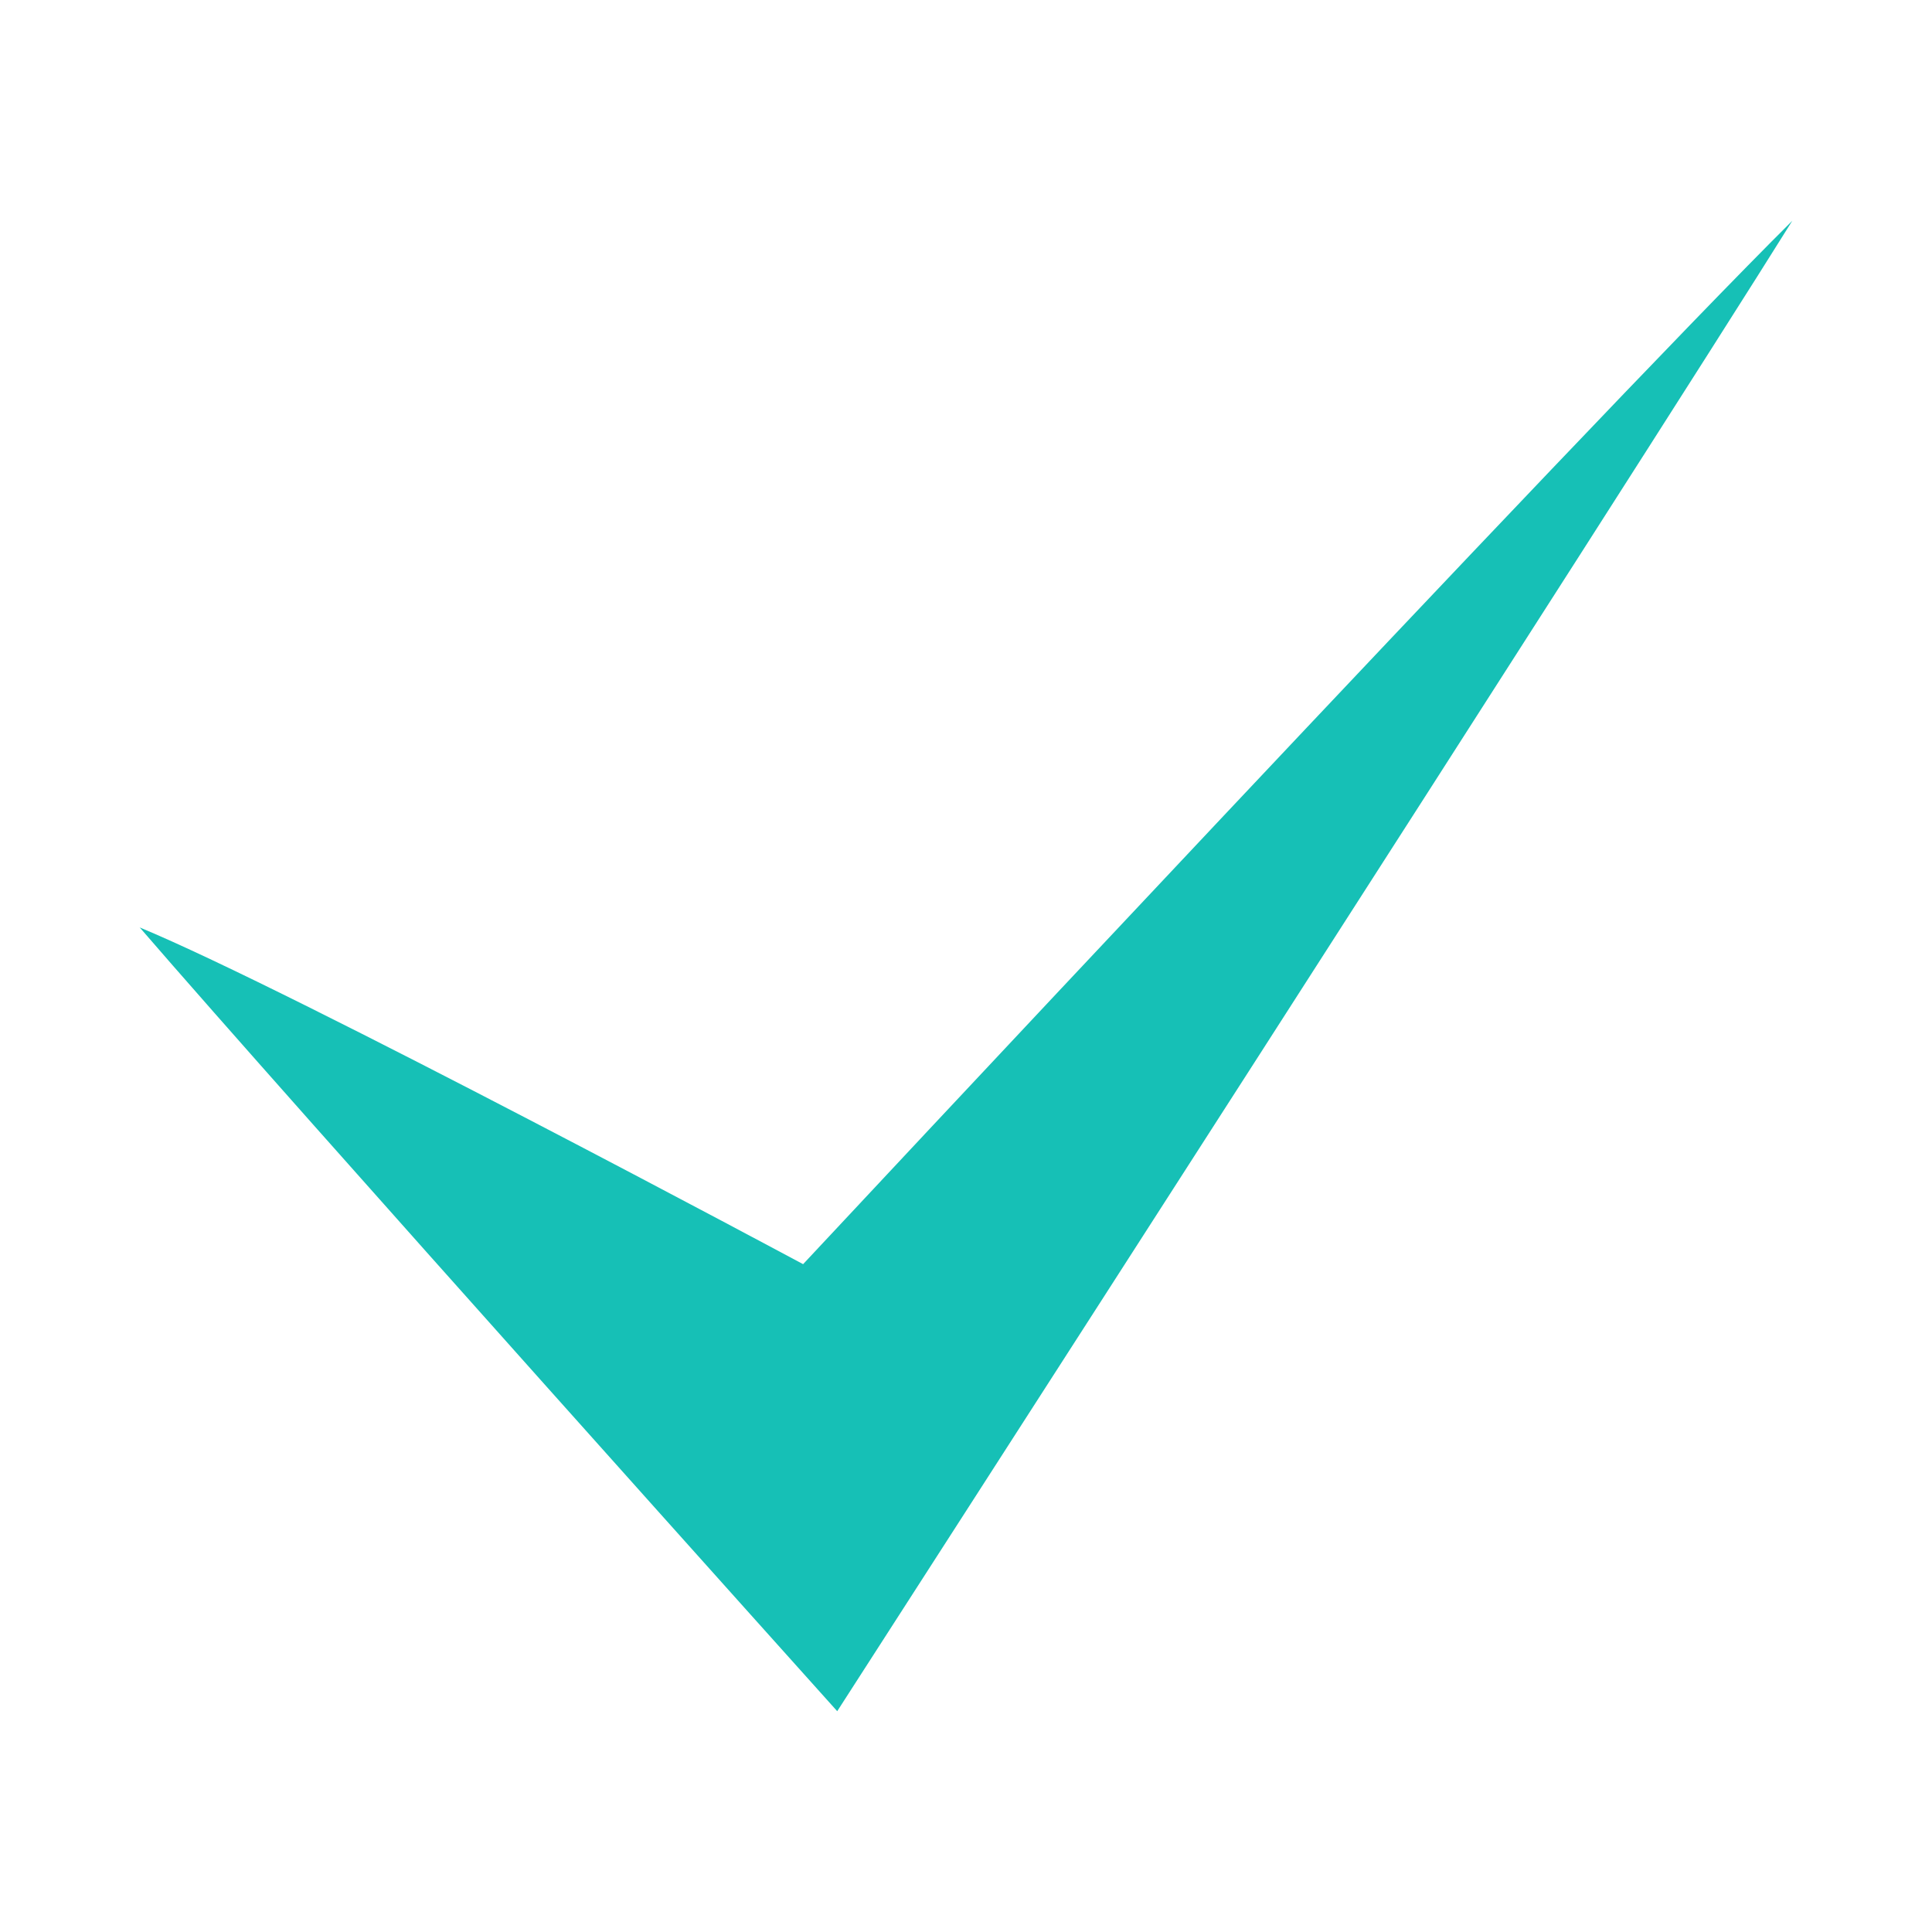 <svg xmlns="http://www.w3.org/2000/svg" width="70" height="70" viewBox="0 0 70 70" fill="none"><path d="M30.334 62C30.334 62 10.618 40.04 5.062 33.603C10.649 35.913 29.098 45.803 29.098 45.803C29.098 45.803 57.5 15.383 64.938 8C59.514 16.695 30.334 62 30.334 62Z" fill="#16C0B6"></path></svg>